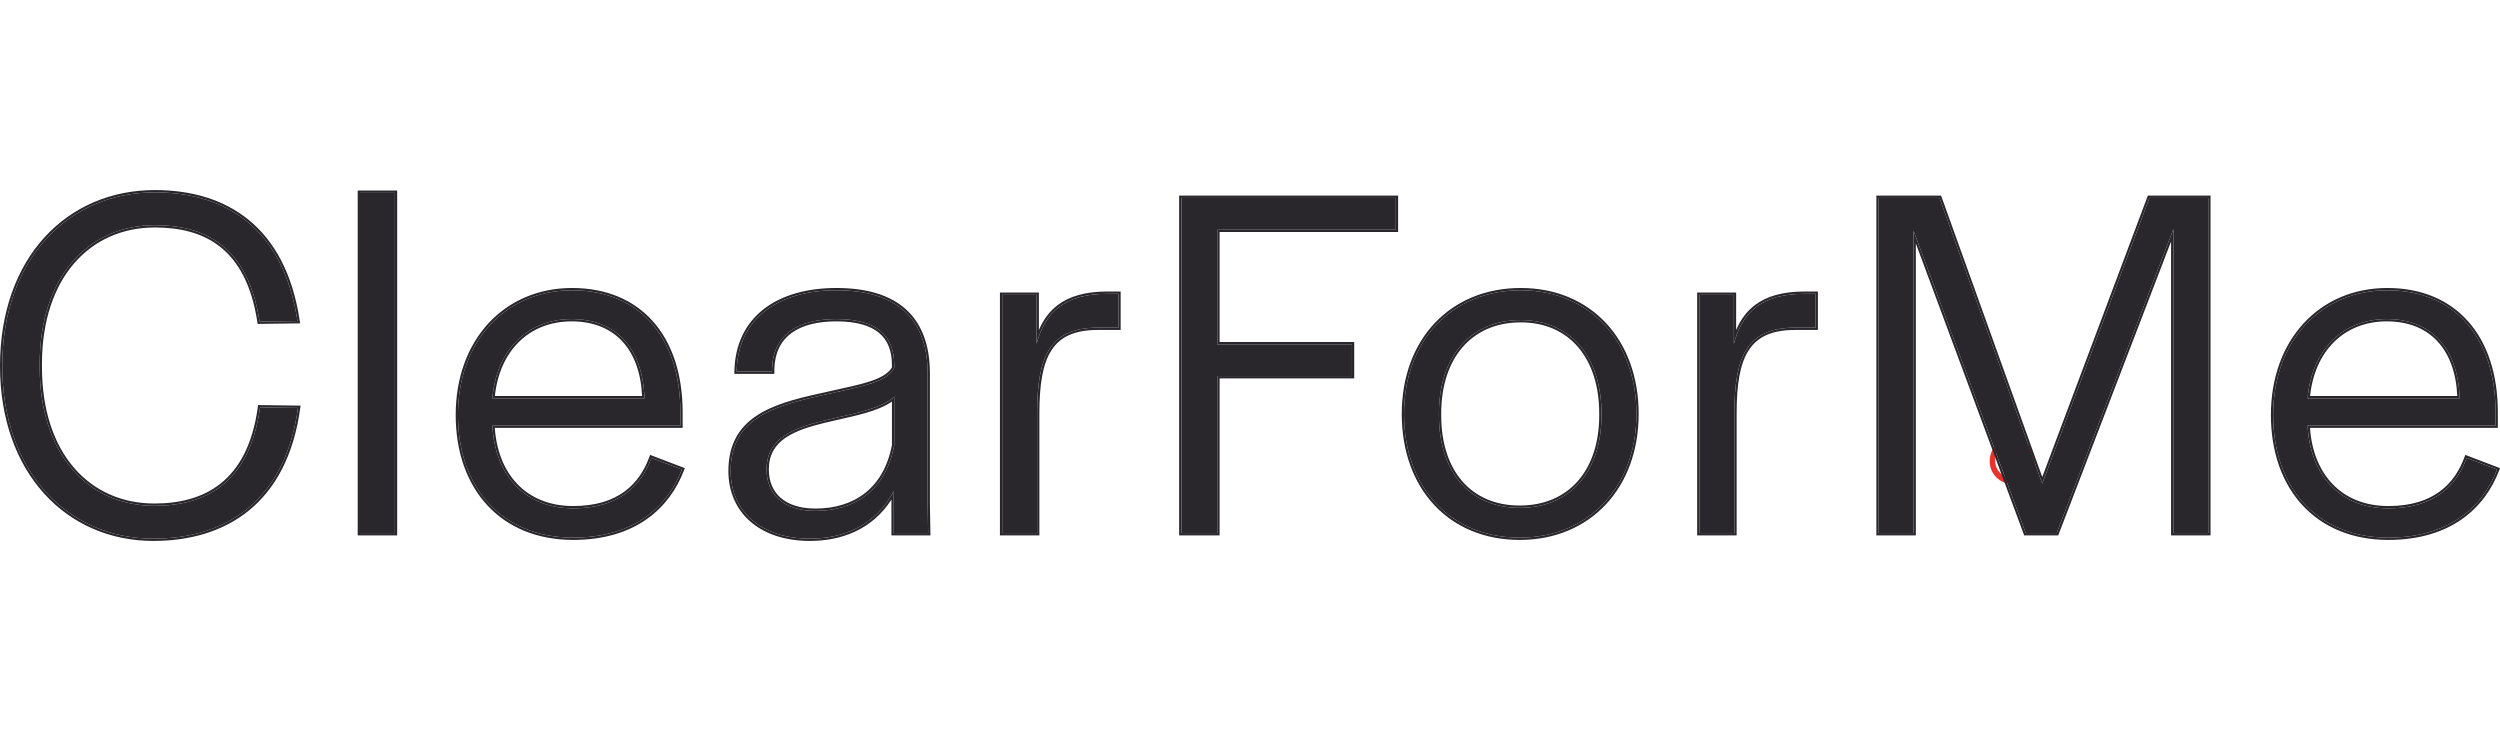 <?xml version="1.0" encoding="utf-8"?>
<svg xmlns="http://www.w3.org/2000/svg" width="171" height="50" viewBox="0 0 171 50" fill="none">
<rect width="171" height="50" fill="white"/>
<path d="M137.633 30C138.5 30 139.172 30.648 139.172 31.552C139.172 32.388 138.5 33.105 137.633 33.105C136.766 33.105 136.094 32.388 136.094 31.552C136.094 30.665 136.766 30 137.633 30ZM137.633 32.678C138.305 32.678 138.8 32.149 138.8 31.484C138.8 30.836 138.305 30.29 137.633 30.29C136.961 30.29 136.465 30.819 136.465 31.484C136.465 32.149 136.961 32.678 137.633 32.678ZM137.084 30.904C137.084 30.785 137.137 30.733 137.261 30.733H137.757C138.057 30.733 138.252 30.904 138.252 31.211C138.252 31.45 138.075 31.569 138.004 31.621C138.004 31.621 138.004 31.621 138.057 31.672L138.234 32.03C138.287 32.149 138.234 32.201 138.181 32.201H138.128C138.004 32.201 137.951 32.149 137.951 32.081L137.774 31.672H137.597V32.081C137.597 32.201 137.544 32.252 137.421 32.252C137.297 32.252 137.244 32.201 137.244 32.081V30.887H137.084V30.904ZM137.633 31.433C137.757 31.433 137.881 31.382 137.881 31.194C137.881 31.075 137.827 30.955 137.633 30.955H137.456V31.433C137.438 31.433 137.633 31.433 137.633 31.433Z" fill="#E7342C"/>
<g clip-path="url(#clip0_3273_880)">
<path d="M10.491 36.843C15.368 36.843 19.495 34.357 20.381 27.9L17.789 27.866C17.073 33.114 13.969 34.598 10.559 34.598C6.057 34.598 2.714 31.111 2.714 25.104V24.897C2.714 18.924 6.057 15.402 10.593 15.402C14.037 15.402 16.971 16.852 17.755 21.997L20.347 21.962C19.392 15.575 15.402 13.158 10.593 13.158C4.658 13.158 0.156 17.715 0.156 25.035C0.156 32.251 4.624 36.843 10.491 36.843Z" fill="#29272C"/>
<path d="M24.623 36.463H27.011V13.193H24.623V36.463Z" fill="#29272C"/>
<path d="M39.204 36.773C43.399 36.773 45.684 34.633 46.639 32.113L44.558 31.319C43.876 33.183 42.376 34.771 39.204 34.771C35.895 34.771 33.849 32.492 33.678 29.109H46.537V28.211C46.537 23.032 43.706 19.856 39.136 19.856C34.565 19.856 31.325 23.343 31.325 28.384C31.325 33.356 34.327 36.773 39.204 36.773ZM33.678 27.245C33.951 23.965 36.066 21.824 39.101 21.824C42.103 21.824 43.979 23.792 44.081 27.245H33.678Z" fill="#29272C"/>
<path d="M55.4 36.843C57.651 36.843 59.868 35.98 61.13 33.597V36.463H63.484L63.45 34.529V25.553C63.45 21.686 61.233 19.856 57.208 19.856C53.252 19.856 50.455 21.755 50.387 25.415H52.808V25.242C52.877 22.86 54.616 21.824 57.208 21.824C59.971 21.824 61.164 22.963 61.164 24.966V25.173C60.585 26.243 58.572 26.485 56.083 27.072C52.774 27.797 49.977 28.695 49.977 32.216C49.977 34.944 52.024 36.843 55.4 36.843ZM55.776 34.944C53.593 34.944 52.433 33.804 52.433 32.113C52.433 29.972 54.275 29.282 56.389 28.764C58.265 28.315 60.209 28.004 61.164 27.141V30.455C60.585 33.528 58.47 34.944 55.776 34.944Z" fill="#29272C"/>
<path d="M68.551 36.463H70.938V28.28C70.938 24.344 71.825 22.411 75.099 22.411H76.498V20.098H75.747C72.814 20.098 71.484 21.341 70.904 23.516V20.167H68.551V36.463Z" fill="#29272C"/>
<path d="M80.809 36.463H83.264V25.726H92.473V23.55H83.264V15.713H95.474V13.538H80.809V36.463Z" fill="#29272C"/>
<path d="M103.949 36.773C108.689 36.773 111.93 33.286 111.93 28.315C111.93 23.309 108.724 19.856 104.017 19.856C99.276 19.856 96.036 23.309 96.036 28.315C96.036 33.356 99.207 36.773 103.949 36.773ZM103.949 34.737C100.538 34.737 98.423 32.285 98.423 28.419V28.28C98.423 24.413 100.572 21.893 104.017 21.893C107.428 21.893 109.542 24.413 109.542 28.28V28.419C109.542 32.251 107.393 34.737 103.949 34.737Z" fill="#29272C"/>
<path d="M116.242 36.463H118.63V28.28C118.63 24.344 119.516 22.411 122.791 22.411H124.189V20.098H123.439C120.506 20.098 119.176 21.341 118.596 23.516V20.167H116.242V36.463Z" fill="#29272C"/>
<path d="M128.501 36.463H130.888V15.782L138.562 36.463H140.677L148.658 15.679V36.463H151.045V13.538H147.021L139.688 33.079L132.662 13.538H128.501V36.463Z" fill="#29272C"/>
<path d="M163.363 36.773C167.558 36.773 169.843 34.633 170.798 32.113L168.718 31.319C168.036 33.183 166.535 34.771 163.363 34.771C160.055 34.771 158.008 32.492 157.838 29.109H170.696V28.211C170.696 23.032 167.865 19.856 163.295 19.856C158.725 19.856 155.484 23.343 155.484 28.384C155.484 33.356 158.486 36.773 163.363 36.773ZM157.838 27.245C158.111 23.965 160.225 21.824 163.261 21.824C166.262 21.824 168.138 23.792 168.24 27.245H157.838Z" fill="#29272C"/>
<path fill-rule="evenodd" clip-rule="evenodd" d="M20.56 27.745L20.535 27.922C20.088 31.182 18.819 33.457 17.03 34.915C15.243 36.372 12.954 37 10.49 37C7.515 37 4.889 35.835 3.008 33.751C1.128 31.667 0 28.676 0 25.035C0 21.342 1.136 18.332 3.034 16.244C4.933 14.156 7.584 13 10.592 13C13.022 13 15.26 13.611 17.013 15.042C18.767 16.474 20.019 18.714 20.501 21.938L20.528 22.117L17.621 22.156L17.601 22.02C17.213 19.476 16.297 17.868 15.075 16.894C13.85 15.918 12.295 15.56 10.592 15.56C8.367 15.56 6.441 16.423 5.07 18.013C3.697 19.605 2.87 21.939 2.87 24.896V25.104C2.87 28.078 3.697 30.412 5.065 32C6.432 33.586 8.349 34.44 10.558 34.44C12.243 34.44 13.833 34.073 15.088 33.076C16.34 32.08 17.28 30.439 17.634 27.844L17.653 27.706L20.56 27.745ZM20.381 27.901L17.789 27.866C17.073 33.114 13.969 34.598 10.558 34.598C6.056 34.598 2.714 31.111 2.714 25.104V24.897C2.714 18.924 6.056 15.402 10.592 15.402C14.037 15.402 16.97 16.852 17.755 21.997L20.347 21.962C20.339 21.909 20.331 21.857 20.323 21.804C19.326 15.535 15.362 13.158 10.592 13.158C4.658 13.158 0.156 17.716 0.156 25.035C0.156 32.251 4.624 36.843 10.49 36.843C15.328 36.843 19.427 34.397 20.359 28.058C20.366 28.005 20.374 27.953 20.381 27.901ZM24.467 36.62V13.034H27.166V36.62H24.467ZM27.01 36.463H24.623V13.193H27.01V36.463ZM46.841 32.02L46.785 32.169C46.298 33.454 45.469 34.647 44.225 35.518C42.981 36.389 41.329 36.931 39.204 36.931C36.728 36.931 34.715 36.062 33.322 34.55C31.93 33.04 31.169 30.901 31.169 28.384C31.169 25.829 31.991 23.657 33.403 22.122C34.815 20.586 36.81 19.698 39.136 19.698C41.458 19.698 43.353 20.506 44.666 21.986C45.977 23.463 46.693 25.593 46.693 28.211V29.266H33.844C33.955 30.854 34.492 32.171 35.377 33.099C36.291 34.057 37.587 34.613 39.204 34.613C40.763 34.613 41.898 34.223 42.723 33.616C43.55 33.008 44.079 32.174 44.412 31.263L44.467 31.114L46.841 32.02ZM33.688 29.266C33.914 32.563 35.947 34.771 39.204 34.771C42.334 34.771 43.836 33.224 44.531 31.392C44.54 31.368 44.55 31.343 44.559 31.319L46.639 32.113C46.62 32.162 46.602 32.21 46.582 32.259C45.594 34.715 43.317 36.773 39.204 36.773C34.327 36.773 31.325 33.355 31.325 28.384C31.325 23.343 34.566 19.856 39.136 19.856C43.706 19.856 46.537 23.032 46.537 28.211V29.109H33.679C33.681 29.162 33.684 29.214 33.688 29.266ZM33.679 27.245H44.081C44.08 27.192 44.078 27.139 44.075 27.086C43.921 23.732 42.057 21.824 39.102 21.824C36.115 21.824 34.02 23.896 33.693 27.086C33.688 27.139 33.683 27.192 33.679 27.245ZM33.85 27.086H43.919C43.843 25.466 43.362 24.207 42.565 23.347C41.742 22.461 40.567 21.982 39.102 21.982C37.622 21.982 36.375 22.502 35.464 23.416C34.585 24.298 34.01 25.555 33.85 27.086ZM50.392 25.256C50.536 21.7 53.309 19.856 57.208 19.856C61.233 19.856 63.45 21.686 63.45 25.553V34.529L63.484 36.463H61.13V33.597C61.08 33.693 61.028 33.785 60.974 33.875C59.691 36.047 57.562 36.843 55.401 36.843C52.024 36.843 49.978 34.944 49.978 32.216C49.978 28.695 52.774 27.797 56.083 27.072C56.516 26.97 56.935 26.878 57.334 26.79C59.23 26.375 60.686 26.057 61.164 25.173V24.966C61.164 22.963 59.971 21.824 57.208 21.824C54.616 21.824 52.877 22.86 52.808 25.242V25.415H50.387C50.388 25.362 50.389 25.309 50.392 25.256ZM56.048 26.918C56.488 26.814 56.91 26.722 57.31 26.634C58.053 26.471 58.723 26.325 59.295 26.152C60.16 25.891 60.742 25.586 61.008 25.131V24.965C61.008 23.997 60.721 23.263 60.123 22.766C59.519 22.264 58.572 21.982 57.208 21.982C55.929 21.982 54.883 22.238 54.153 22.768C53.43 23.292 52.998 24.097 52.964 25.244V25.572H50.228L50.231 25.411C50.266 23.537 51.002 22.101 52.245 21.137C53.482 20.178 55.208 19.698 57.208 19.698C59.241 19.698 60.844 20.16 61.941 21.135C63.041 22.115 63.606 23.588 63.606 25.552V34.529L63.642 36.62H60.974V34.173C59.645 36.24 57.528 37 55.401 37C53.684 37 52.289 36.517 51.321 35.671C50.35 34.824 49.822 33.622 49.822 32.216C49.822 31.314 50.001 30.571 50.329 29.953C50.657 29.336 51.129 28.853 51.703 28.464C52.843 27.69 54.397 27.279 56.048 26.918ZM53.388 34.043C53.915 34.507 54.71 34.785 55.776 34.785C57.096 34.785 58.263 34.439 59.167 33.727C60.068 33.018 60.723 31.937 61.008 30.44V27.465C60.52 27.81 59.874 28.055 59.165 28.259C58.598 28.422 57.977 28.562 57.348 28.704C57.041 28.774 56.731 28.844 56.426 28.917C55.369 29.176 54.406 29.473 53.707 29.959C53.02 30.438 52.589 31.099 52.589 32.112C52.589 32.92 52.865 33.581 53.388 34.043ZM56.389 28.764C54.275 29.282 52.433 29.972 52.433 32.113C52.433 33.804 53.593 34.944 55.776 34.944C58.47 34.944 60.585 33.528 61.164 30.455V27.141C61.115 27.186 61.063 27.228 61.008 27.27C60.183 27.903 58.784 28.218 57.32 28.549C57.011 28.619 56.699 28.689 56.389 28.764ZM68.395 36.62V20.009H71.06V22.573C71.358 21.876 71.774 21.299 72.35 20.864C73.157 20.255 74.26 19.939 75.747 19.939H76.653V22.569H75.099C73.494 22.569 72.513 23.04 71.921 23.956C71.317 24.889 71.094 26.315 71.094 28.28V36.62H68.395ZM71.06 23.006C71.003 23.169 70.951 23.34 70.904 23.516V20.167H68.551V36.463H70.938V28.28C70.938 24.344 71.825 22.411 75.099 22.411H76.498V20.098H75.747C73.051 20.098 71.71 21.147 71.06 23.006ZM80.653 36.62V13.38H95.631V15.871H83.42V23.392H92.629V25.883H83.42V36.62H80.653ZM83.264 36.463H80.808V13.538H95.474V15.713H83.264V23.55H92.473V25.725H83.264V36.463ZM109.829 34.517C108.395 36.044 106.358 36.931 103.948 36.931C101.539 36.931 99.519 36.062 98.101 34.542C96.684 33.024 95.88 30.868 95.88 28.314C95.88 25.776 96.701 23.621 98.135 22.099C99.57 20.576 101.607 19.698 104.017 19.698C106.409 19.698 108.429 20.576 109.851 22.099C111.272 23.622 112.085 25.777 112.085 28.314C112.085 30.835 111.263 32.991 109.829 34.517ZM100.024 32.923C100.946 33.981 102.282 34.578 103.948 34.578C105.631 34.578 106.985 33.972 107.92 32.909C108.857 31.844 109.386 30.305 109.386 28.418V28.28C109.386 26.375 108.865 24.818 107.94 23.74C107.018 22.664 105.681 22.051 104.017 22.051C102.334 22.051 100.98 22.665 100.045 23.741C99.108 24.819 98.579 26.375 98.579 28.28V28.418C98.579 30.323 99.1 31.862 100.024 32.923ZM116.086 36.62V20.009H118.752V22.573C119.05 21.876 119.465 21.299 120.041 20.864C120.849 20.255 121.951 19.939 123.439 19.939H124.345V22.569H122.791C121.186 22.569 120.205 23.04 119.613 23.956C119.009 24.889 118.786 26.315 118.786 28.28V36.62H116.086ZM118.752 23.006C118.694 23.169 118.642 23.34 118.596 23.516V20.167H116.242V36.463H118.63V28.28C118.63 24.344 119.516 22.411 122.791 22.411H124.189V20.098H123.439C120.743 20.098 119.401 21.147 118.752 23.006ZM128.344 36.62V13.38H132.77L139.69 32.626L146.912 13.38H151.201V36.62H148.501V16.52L140.783 36.62H138.454L131.043 16.651V36.62H128.344ZM130.888 15.782L138.562 36.463H140.676L148.657 15.679V36.463H151.045V13.538H147.02L139.687 33.079L132.661 13.538H128.501V36.463H130.888V15.782ZM171 32.02L170.944 32.169C170.457 33.454 169.629 34.647 168.385 35.518C167.14 36.389 165.488 36.931 163.363 36.931C160.887 36.931 158.874 36.062 157.481 34.55C156.089 33.04 155.329 30.901 155.329 28.384C155.329 25.829 156.15 23.657 157.562 22.122C158.974 20.586 160.968 19.698 163.295 19.698C165.618 19.698 167.512 20.506 168.825 21.986C170.136 23.463 170.852 25.593 170.852 28.211V29.266H158.003C158.114 30.854 158.651 32.171 159.536 33.099C160.45 34.057 161.746 34.613 163.363 34.613C164.922 34.613 166.057 34.223 166.882 33.616C167.709 33.008 168.238 32.174 168.571 31.263L168.626 31.114L171 32.02ZM157.848 29.266C158.073 32.563 160.106 34.771 163.363 34.771C166.493 34.771 167.995 33.224 168.69 31.392C168.699 31.368 168.709 31.343 168.718 31.319L170.798 32.112C170.779 32.161 170.761 32.21 170.741 32.259C169.754 34.715 167.477 36.773 163.363 36.773C158.486 36.773 155.484 33.355 155.484 28.384C155.484 23.343 158.725 19.856 163.295 19.856C167.865 19.856 170.696 23.032 170.696 28.211V29.109H157.838C157.841 29.162 157.844 29.214 157.848 29.266ZM157.838 27.245H168.24C168.239 27.192 168.237 27.139 168.234 27.086C168.08 23.732 166.216 21.824 163.261 21.824C160.274 21.824 158.179 23.896 157.853 27.086C157.847 27.139 157.842 27.192 157.838 27.245ZM158.009 27.086H168.078C168.003 25.466 167.521 24.207 166.724 23.347C165.902 22.461 164.727 21.982 163.261 21.982C161.781 21.982 160.534 22.502 159.623 23.416C158.744 24.298 158.169 25.555 158.009 27.086ZM111.929 28.315C111.929 33.286 108.689 36.773 103.948 36.773C99.207 36.773 96.036 33.355 96.036 28.315C96.036 23.309 99.276 19.856 104.017 19.856C108.723 19.856 111.929 23.309 111.929 28.315ZM98.423 28.418C98.423 32.285 100.537 34.736 103.948 34.736C107.393 34.736 109.542 32.251 109.542 28.418V28.28C109.542 24.413 107.427 21.893 104.017 21.893C100.572 21.893 98.423 24.413 98.423 28.28V28.418Z" fill="#29272C"/>
</g>
<defs>
<clipPath id="clip0_3273_880">
<rect width="171" height="24" fill="white" transform="translate(0 13)"/>
</clipPath>
</defs>
</svg>